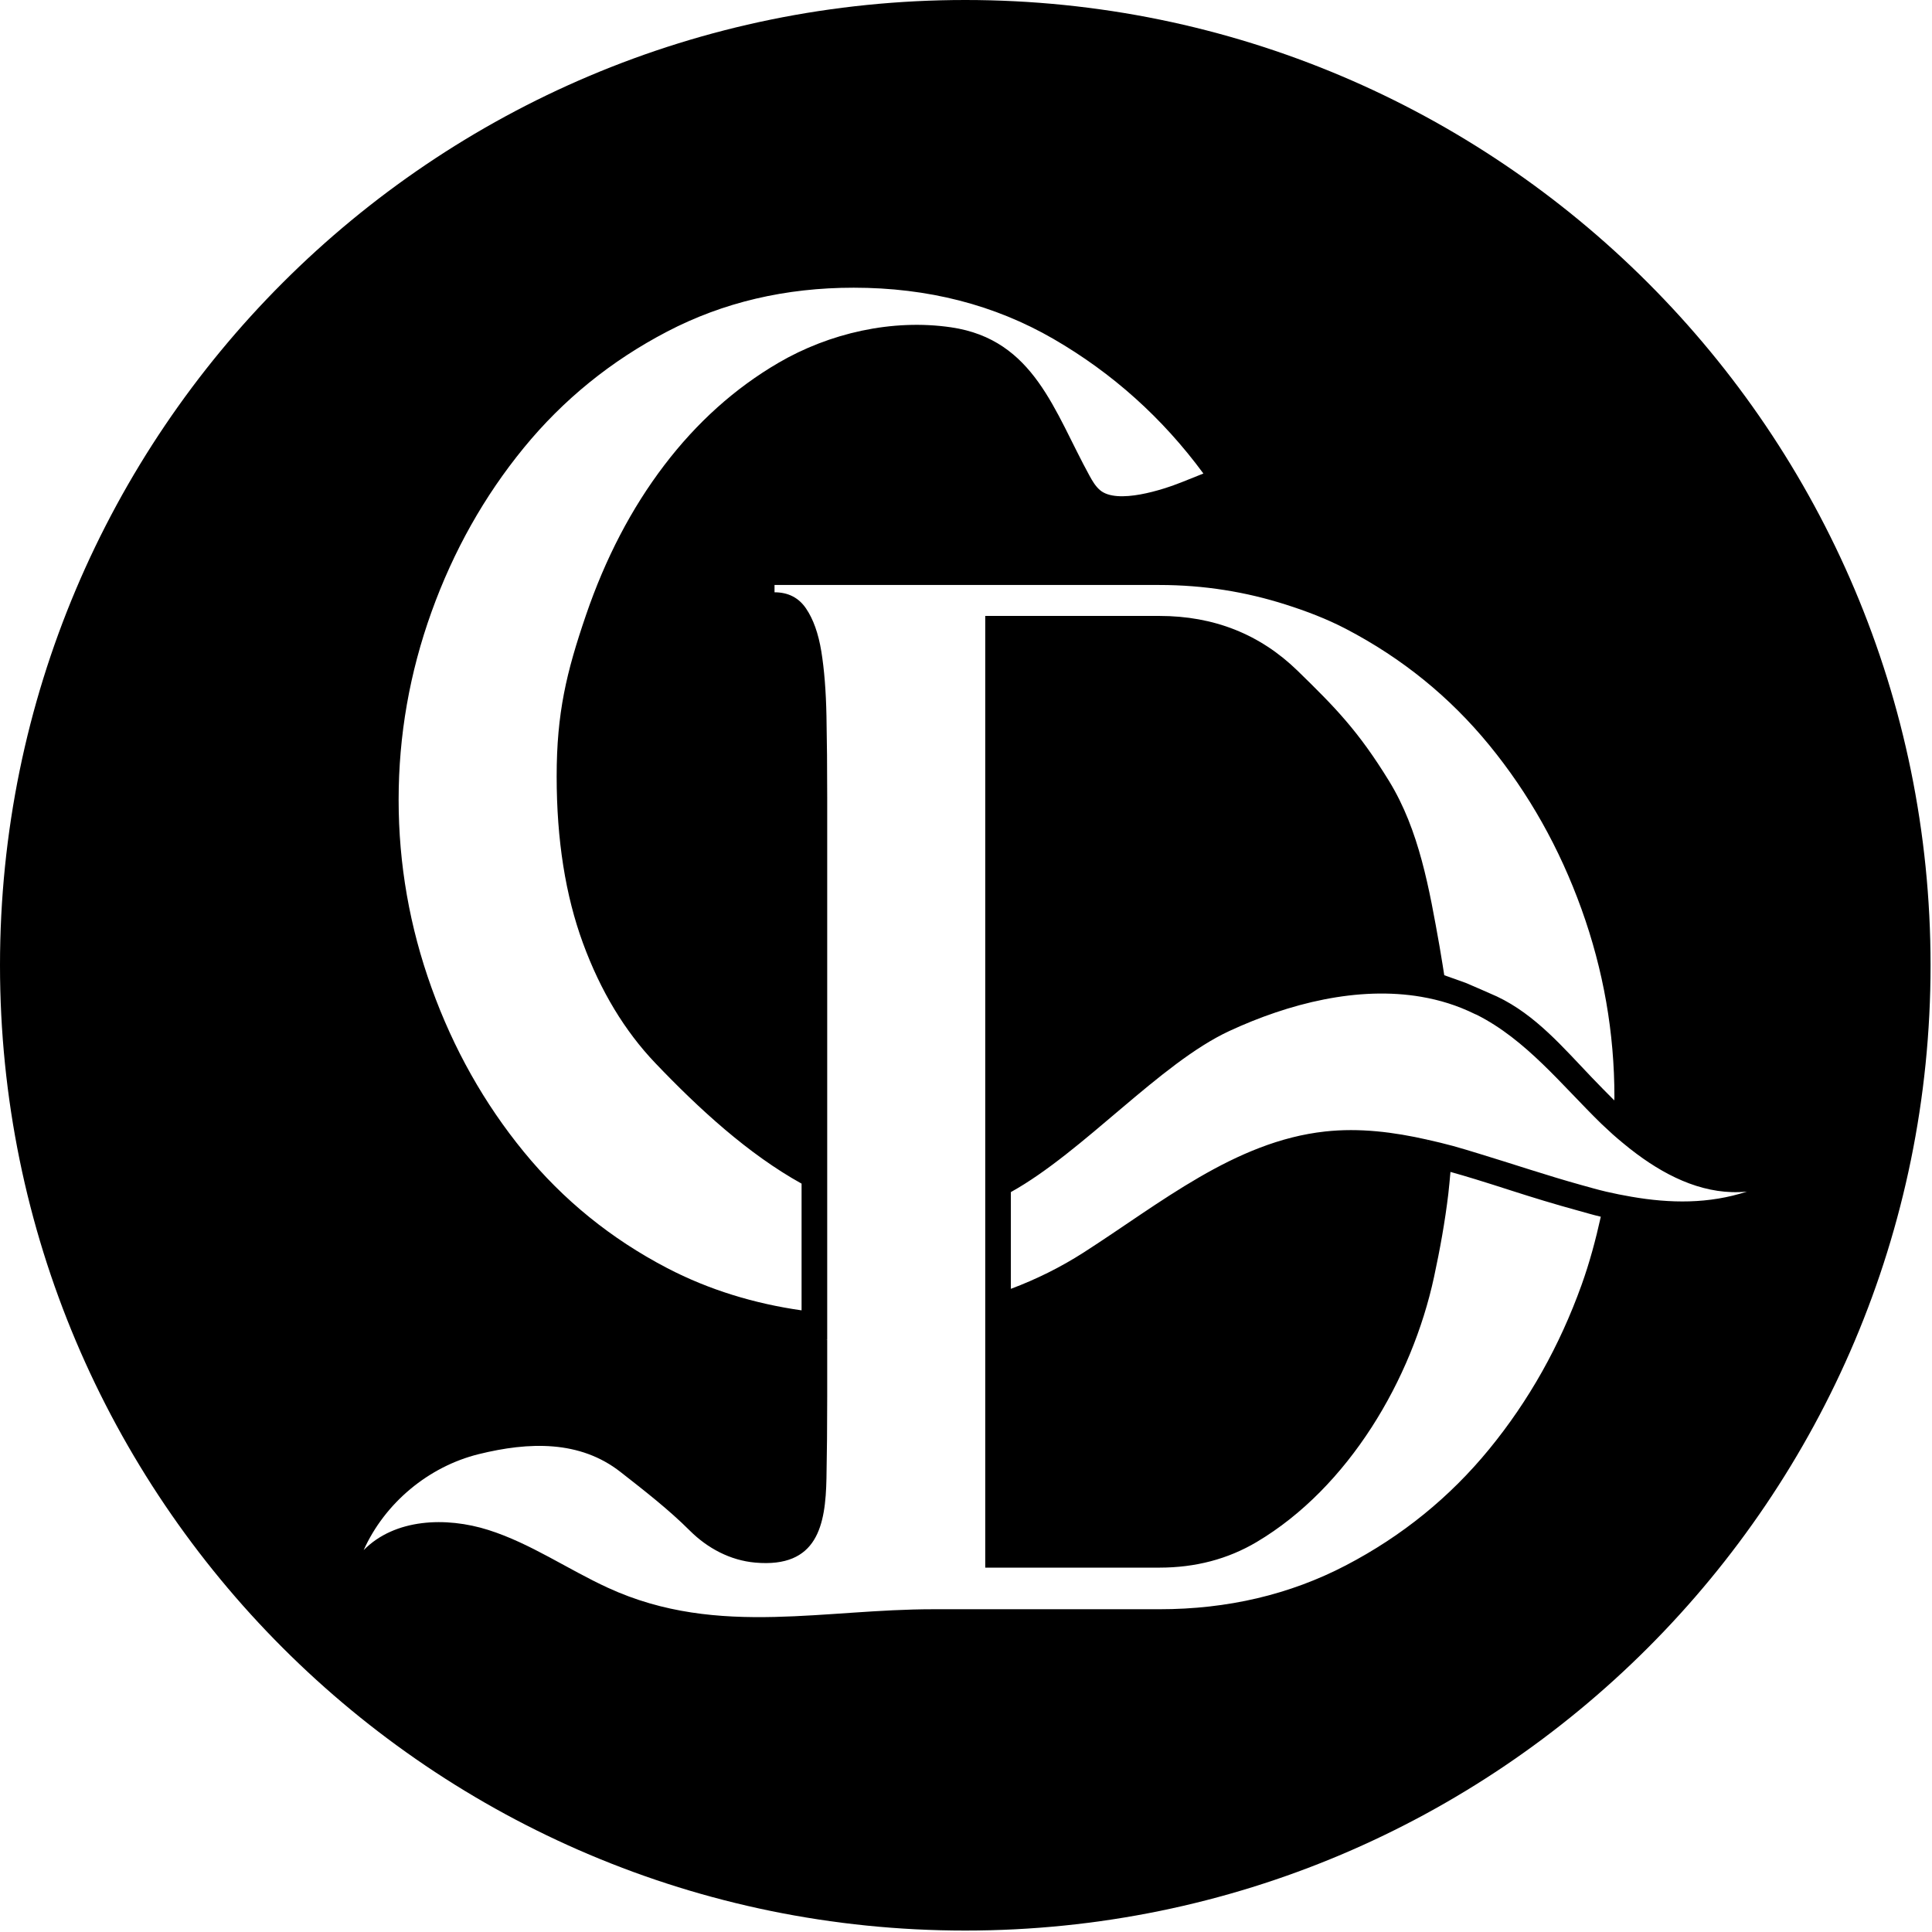 <svg width="843" height="843" viewBox="0 0 843 843" fill="none" xmlns="http://www.w3.org/2000/svg">
<path d="M711.849 522.177C711.845 522.177 711.842 522.174 711.838 522.174C708.19 521.543 704.539 520.831 700.878 519.976C697.261 519.132 693.632 518.081 690.004 517.077C675.075 512.939 660.058 507.85 644.971 503.272C644.951 503.266 644.93 503.261 644.91 503.255C641.273 502.152 637.638 501.017 633.992 500.02C630.328 499.021 626.656 498.158 622.984 497.323L622.851 499.169C622.896 498.524 622.914 497.951 622.955 497.315C608.085 493.932 593.161 492.068 578.193 493.709C538.727 498.033 506.238 525.095 472.814 546.522C462.814 552.932 452.16 558.212 441.076 562.367V551.109V550.274V533.19V532.791V520.151C472.733 502.576 506.132 463.892 536.441 449.847C562.465 437.789 592.538 430.199 620.194 434.95C620.208 434.952 620.221 434.958 620.235 434.96C624.169 435.637 628.055 436.562 631.873 437.764C635.89 439.027 639.823 440.622 643.672 442.517C643.694 442.528 643.719 442.533 643.742 442.544C643.937 442.639 644.146 442.686 644.339 442.784C665.928 453.66 681.367 473.406 698.665 490.29C699.021 490.64 699.408 490.973 699.772 491.317C701.072 492.551 702.389 493.774 703.73 494.986C705.084 496.21 706.502 497.375 707.905 498.554C709.952 500.274 712.048 501.926 714.193 503.52C728.496 514.167 744.878 521.685 762.265 519.933C745.611 525.368 728.793 525.109 711.849 522.177ZM698.487 530.899C696.257 540.94 693.603 550.915 690.062 560.75C680.486 587.357 667.077 611.184 649.841 632.254C632.599 653.323 611.743 670.244 587.272 683.015C562.79 695.78 535.656 702.168 505.866 702.168C472.962 702.168 440.057 702.165 407.152 702.168C383.658 702.168 360.769 705.001 338.106 705.528C313.712 706.096 289.581 703.991 265.247 692.801C247.675 684.721 231.514 673.422 213.078 667.579C194.64 661.738 172.244 662.589 158.68 676.375C167.928 655.796 186.992 639.898 208.896 634.492C230.8 629.086 253 628.369 270.759 642.283C281.123 650.405 291.687 658.576 300.991 667.863C308.715 675.573 318.657 680.854 329.527 681.819C356.761 684.238 360.207 665.473 360.616 645.024C360.829 634.17 360.938 622.36 360.938 609.589V584.436L360.019 584.359C360.325 584.384 360.633 584.373 360.938 584.398V573.215V561.996V534.062V522.078V509.85V509.591V347.826C360.938 335.056 360.829 323.24 360.616 312.391C360.399 301.537 359.659 292.178 358.386 284.3C357.106 276.426 354.874 270.151 351.678 265.463C348.488 260.786 343.909 258.439 337.954 258.439V255.248H418.713H505.866C525.441 255.248 543.753 258.283 561.036 263.798C570.055 266.676 578.878 270.022 587.272 274.401C611.743 287.166 632.599 304.088 649.841 325.156C667.077 346.226 680.486 370.072 690.062 396.664C699.639 423.27 704.429 450.617 704.429 478.708C704.429 479.188 704.372 479.66 704.367 480.141C701.06 476.843 697.784 473.496 694.536 470.111C682.19 457.242 670.06 442.793 653.174 434.806C652.017 434.258 640.691 429.316 639.576 428.878L630.181 425.52C630.181 425.52 628.897 417.259 628.129 412.948C623.66 387.836 619.258 362.237 606.103 340.804C592.64 318.87 582.584 308.661 566.203 292.699C549.811 276.736 529.7 268.754 505.866 268.754H429.894V513.272V513.517V525.491V537.265V537.481V554.346V554.464V566.137V577.688V577.816V684.014H505.866C521.61 684.014 535.765 680.29 548.325 672.837C588.438 649.032 616.115 601.85 625.735 557.125C628.313 545.146 630.517 533.02 631.962 520.844C632.369 517.506 632.573 514.527 632.889 511.349C636.534 512.365 640.176 513.438 643.813 514.554C648.98 516.144 654.14 517.787 659.287 519.447C668.728 522.491 678.417 525.447 688.123 528.103C691.531 529.034 694.932 530.069 698.336 530.863C698.39 530.874 698.434 530.879 698.488 530.89C698.487 530.893 698.487 530.896 698.487 530.899ZM188.301 266.948C197.877 240.356 211.286 216.509 228.522 195.44C245.764 174.373 266.608 157.452 291.091 144.684C315.563 131.914 342.695 125.534 372.497 125.534C404.835 125.534 433.884 132.981 459.647 147.875C485.391 162.785 507.212 182.352 525.084 206.618C525.084 206.618 515.511 210.444 515.506 210.447C507.557 213.623 487.466 220.233 479.978 213.867C478.024 212.203 476.693 209.941 475.458 207.694C460.031 179.633 451.323 148.167 415.05 142.829C389.354 139.044 361.857 145.339 339.615 158.34C320.669 169.413 304.07 184.307 289.818 203.028C275.547 221.77 264.17 243.574 255.655 268.473C247.141 293.376 242.889 311.114 242.889 338.773C242.889 366.452 246.722 390.71 254.381 411.562C262.041 432.416 272.575 449.866 285.983 463.911C305.037 483.869 326.55 503.599 349.755 516.46V529.356V561.079V571.753C329.364 568.856 309.405 562.853 291.091 553.298C266.608 540.527 245.764 523.608 228.522 502.538C211.286 481.467 197.877 457.641 188.301 431.035C178.725 404.434 173.934 377.085 173.934 348.994C173.934 320.9 178.725 293.554 188.301 266.948ZM421.185 0C188.571 0 0 188.571 0 421.186C0 653.8 188.571 842.371 421.185 842.371C653.801 842.371 842.372 653.8 842.372 421.186C842.372 188.571 653.801 0 421.185 0Z" fill="currentColor"/>
</svg>
